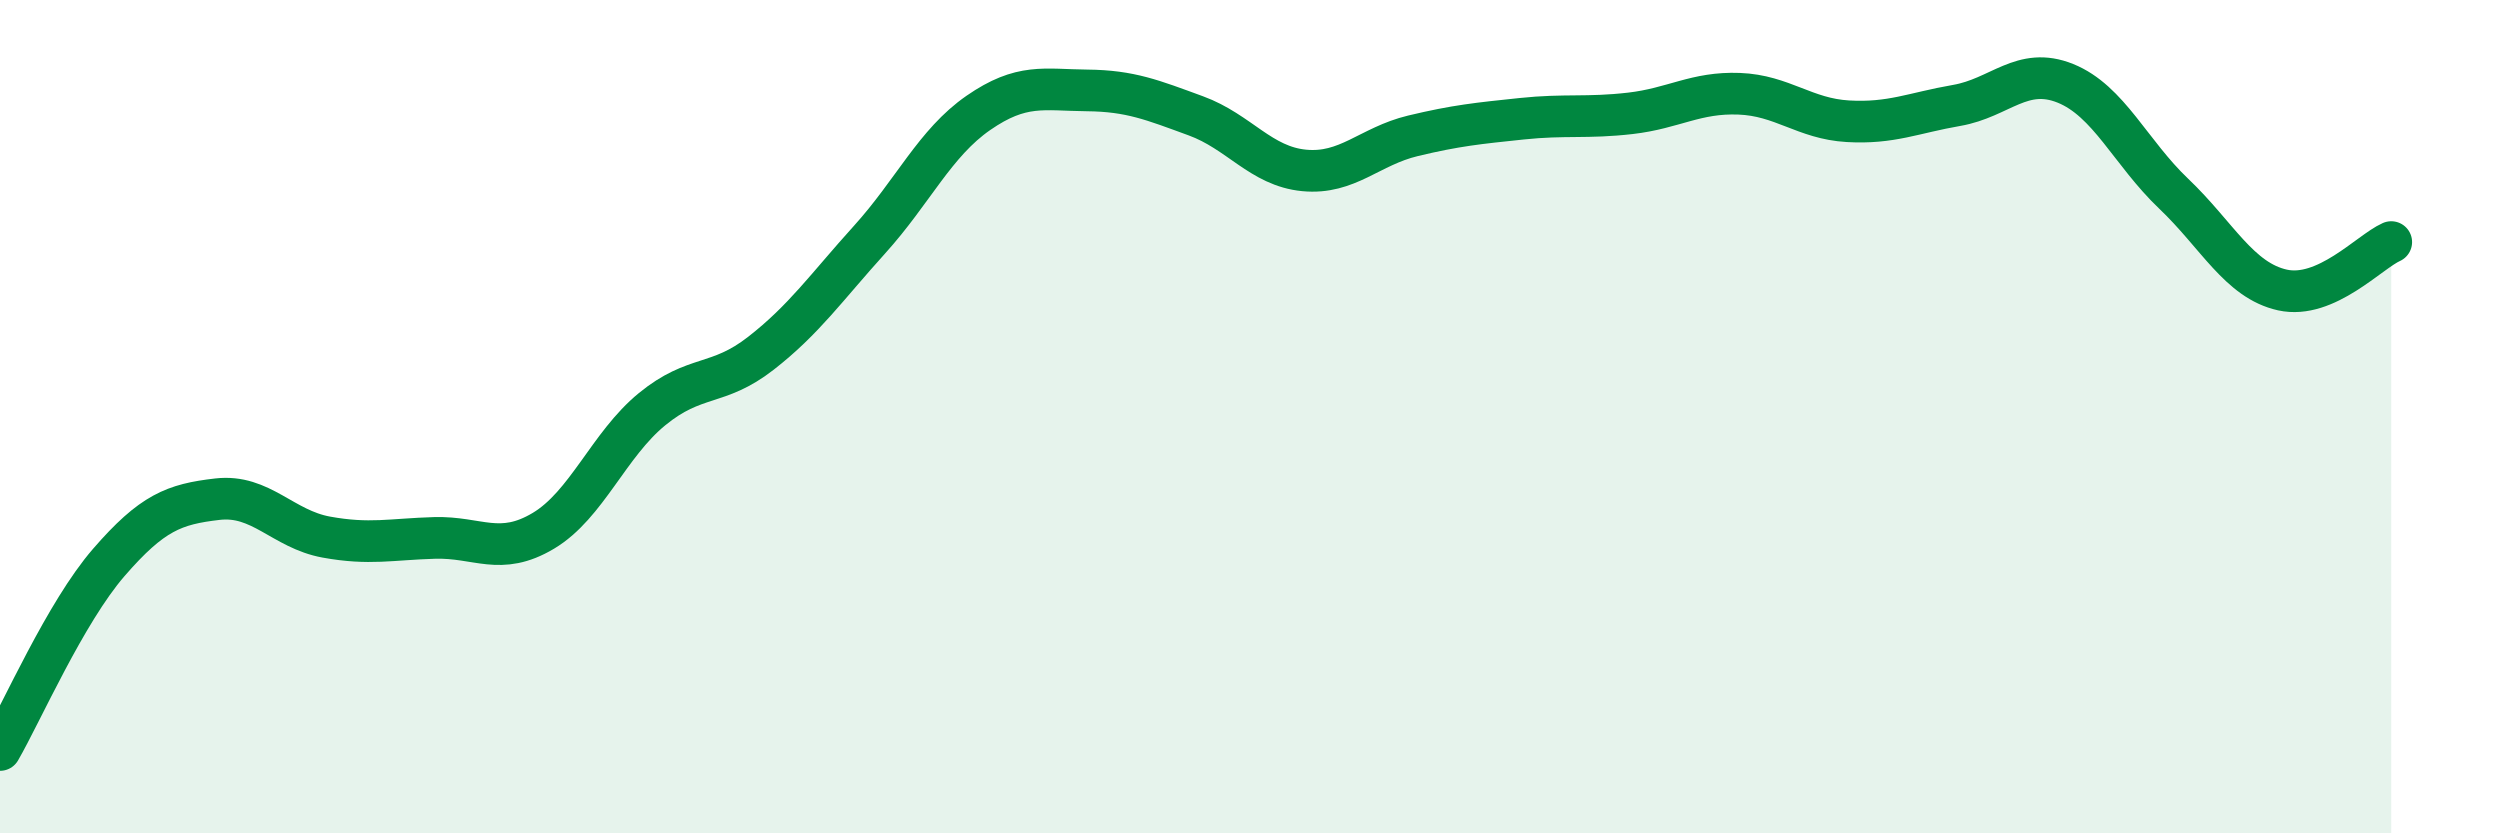 
    <svg width="60" height="20" viewBox="0 0 60 20" xmlns="http://www.w3.org/2000/svg">
      <path
        d="M 0,18 C 0.52,17.1 1.57,14.7 2.61,13.5 C 3.65,12.3 4.18,12.1 5.22,11.98 C 6.26,11.86 6.79,12.7 7.83,12.89 C 8.87,13.08 9.39,12.94 10.43,12.91 C 11.47,12.88 12,13.36 13.04,12.74 C 14.08,12.12 14.61,10.67 15.65,9.82 C 16.69,8.97 17.22,9.29 18.26,8.48 C 19.3,7.67 19.83,6.9 20.87,5.75 C 21.91,4.6 22.44,3.43 23.48,2.71 C 24.52,1.99 25.05,2.16 26.09,2.17 C 27.13,2.18 27.66,2.4 28.7,2.78 C 29.74,3.16 30.26,3.99 31.3,4.09 C 32.34,4.19 32.87,3.51 33.91,3.26 C 34.95,3.01 35.48,2.96 36.52,2.85 C 37.56,2.74 38.09,2.84 39.13,2.72 C 40.17,2.6 40.7,2.21 41.74,2.25 C 42.78,2.29 43.31,2.85 44.35,2.91 C 45.39,2.97 45.92,2.71 46.96,2.53 C 48,2.35 48.53,1.58 49.57,2 C 50.61,2.42 51.13,3.66 52.17,4.65 C 53.21,5.64 53.74,6.73 54.78,6.96 C 55.82,7.19 56.87,6.04 57.39,5.81L57.39 20L0 20Z"
        fill="#008740"
        opacity="0.1"
        stroke-linecap="round"
        stroke-linejoin="round"
      />
      <path
        d="M 0,18 C 0.52,17.1 1.57,14.7 2.61,13.5 C 3.65,12.3 4.18,12.1 5.22,11.98 C 6.26,11.86 6.79,12.7 7.83,12.89 C 8.87,13.08 9.39,12.94 10.43,12.91 C 11.47,12.88 12,13.36 13.04,12.74 C 14.08,12.12 14.61,10.67 15.65,9.82 C 16.69,8.97 17.22,9.29 18.26,8.48 C 19.3,7.67 19.83,6.9 20.87,5.75 C 21.91,4.6 22.44,3.43 23.48,2.71 C 24.52,1.99 25.05,2.16 26.09,2.17 C 27.13,2.18 27.66,2.4 28.7,2.78 C 29.74,3.16 30.26,3.99 31.3,4.09 C 32.34,4.19 32.87,3.51 33.91,3.26 C 34.95,3.01 35.48,2.96 36.52,2.85 C 37.56,2.74 38.09,2.84 39.13,2.72 C 40.17,2.6 40.7,2.21 41.74,2.25 C 42.78,2.29 43.31,2.85 44.35,2.91 C 45.39,2.97 45.92,2.71 46.96,2.53 C 48,2.35 48.53,1.58 49.57,2 C 50.61,2.42 51.13,3.66 52.17,4.65 C 53.21,5.64 53.74,6.73 54.78,6.96 C 55.82,7.19 56.87,6.04 57.39,5.81"
        stroke="#008740"
        stroke-width="1"
        fill="none"
        stroke-linecap="round"
        stroke-linejoin="round"
      />
    </svg>
  